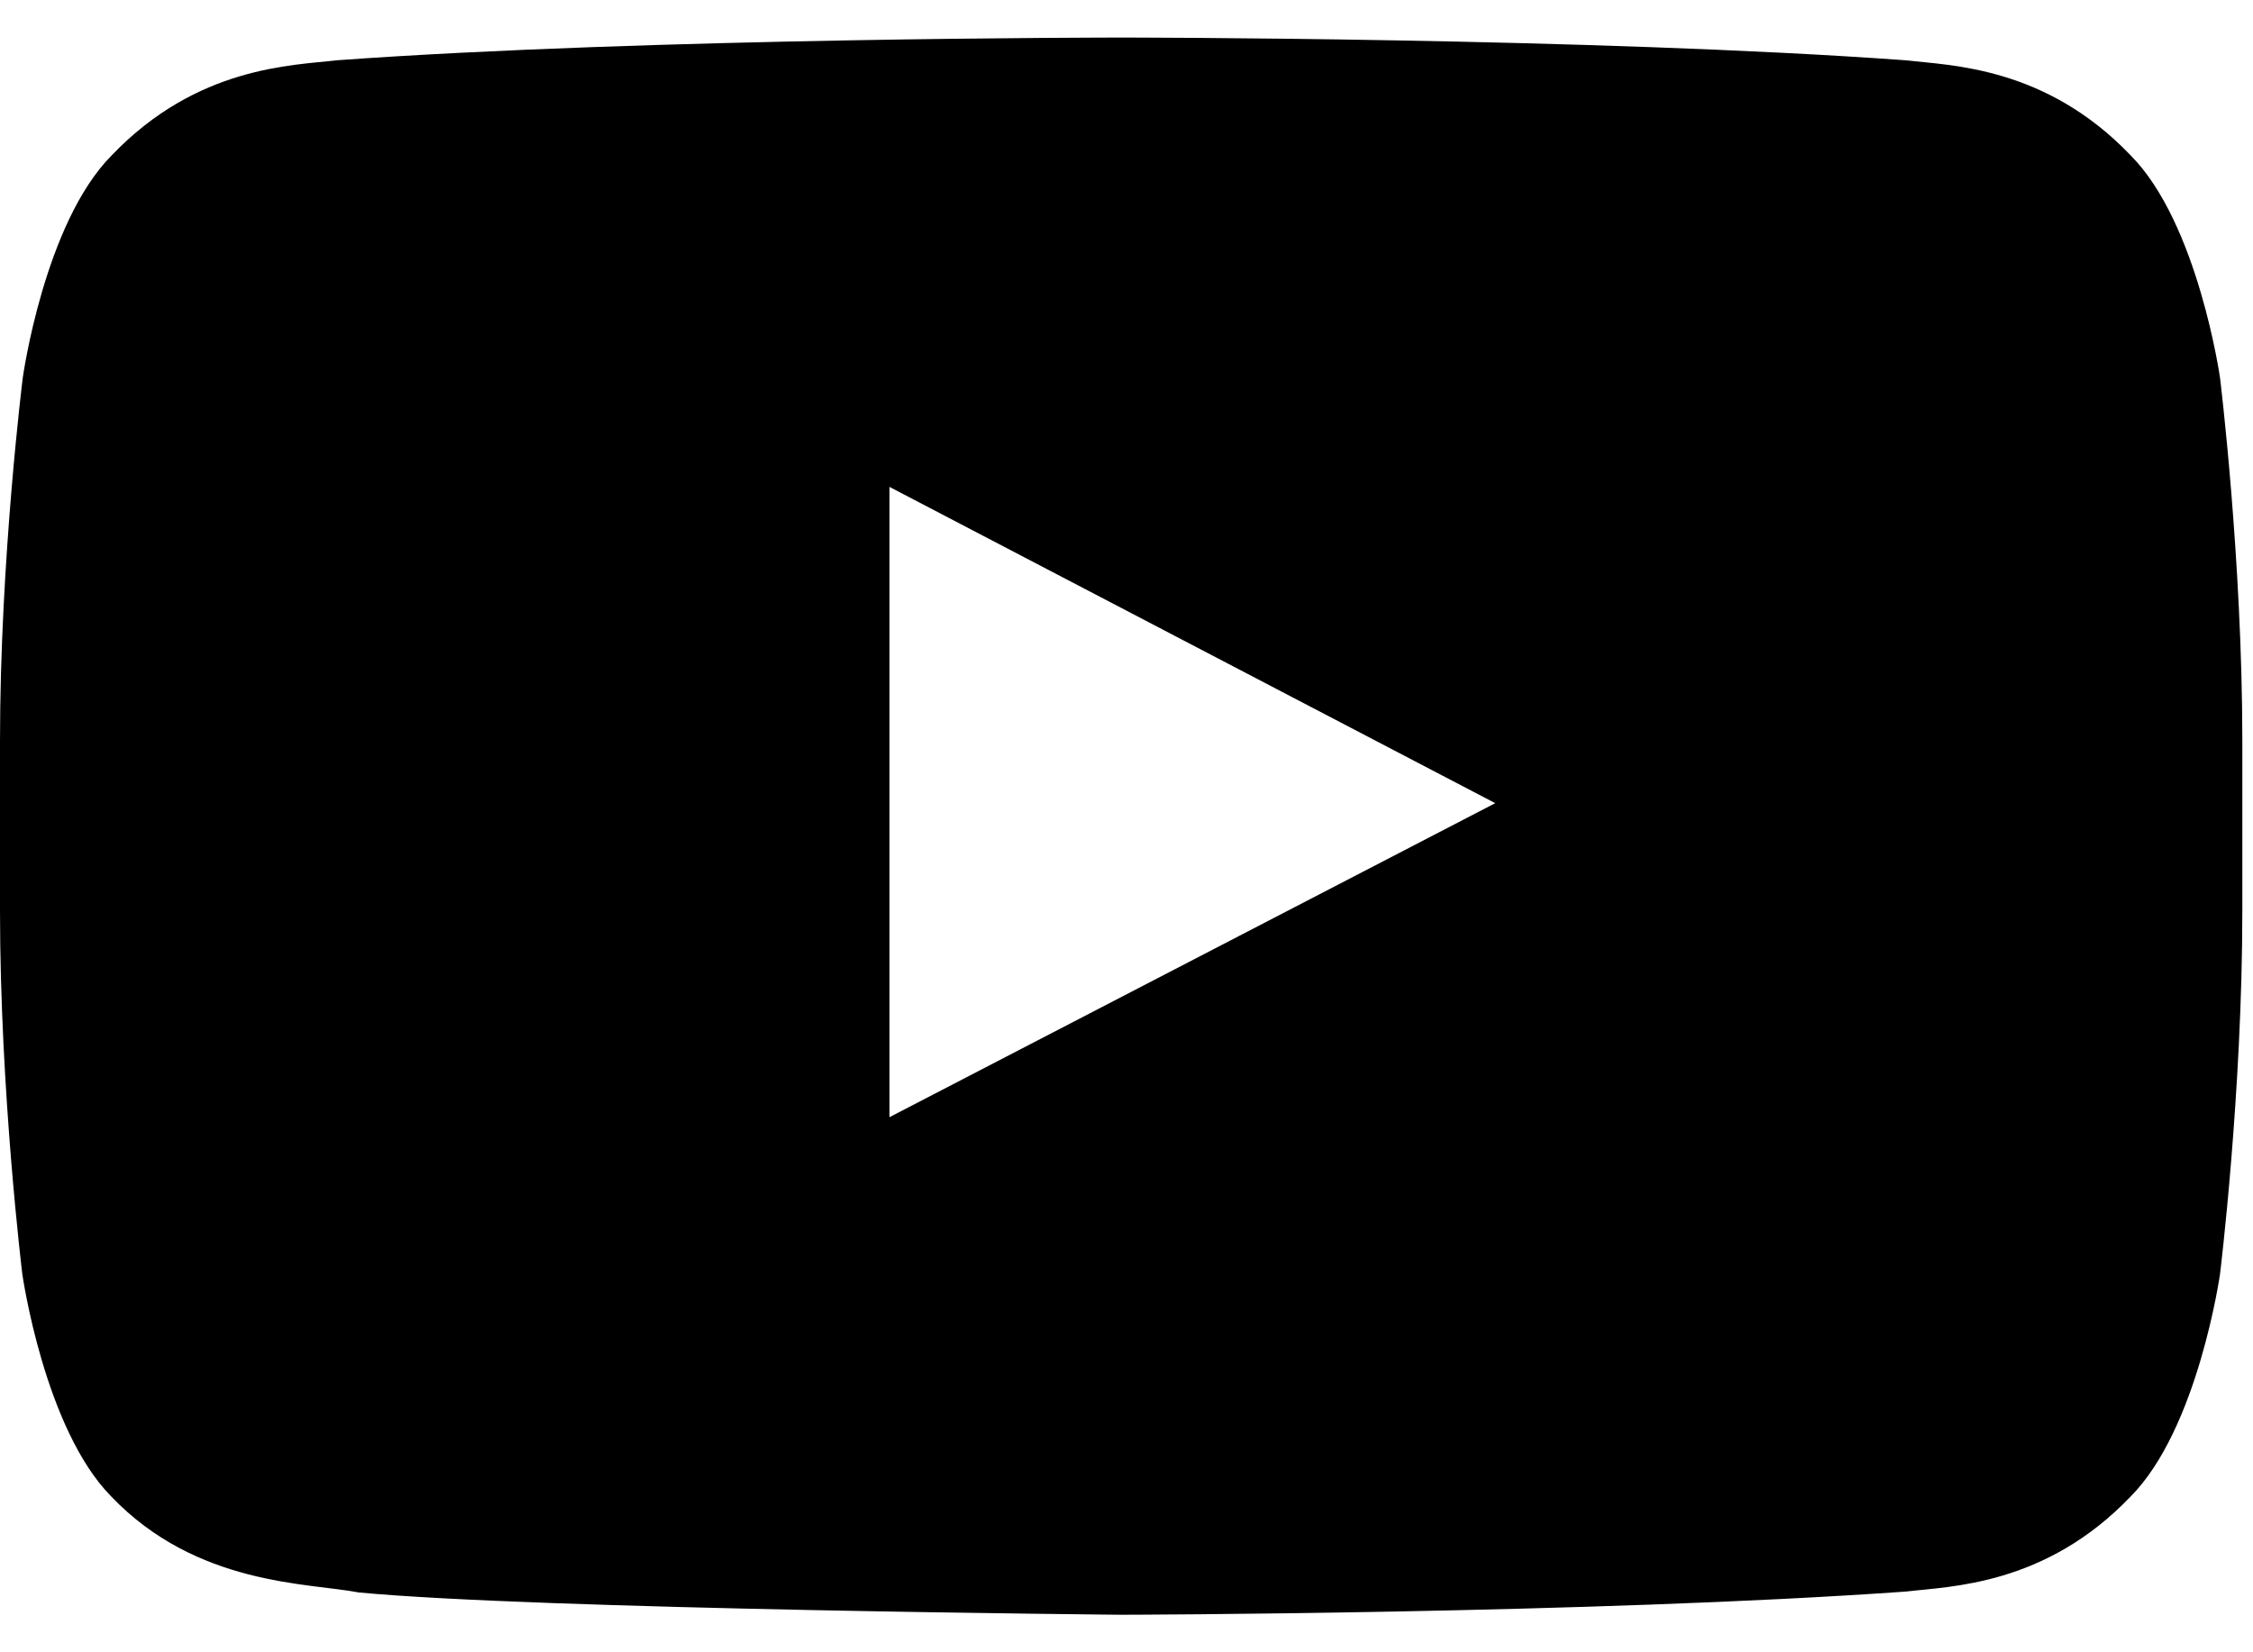 <svg xmlns="http://www.w3.org/2000/svg" width="100%" viewBox="0 0 30 22" fill="none"><path d="M29.561 5.031C29.561 5.031 29.269 2.973 28.371 2.069C27.234 0.879 25.963 0.873 25.38 0.803C21.204 0.5 14.935 0.5 14.935 0.5H14.923C14.923 0.5 8.654 0.5 4.479 0.803C3.896 0.873 2.624 0.879 1.487 2.069C0.589 2.973 0.303 5.031 0.303 5.031C0.303 5.031 0 7.451 0 9.866V12.128C0 14.543 0.297 16.963 0.297 16.963C0.297 16.963 0.589 19.021 1.481 19.925C2.618 21.115 4.111 21.074 4.776 21.203C7.167 21.43 14.929 21.5 14.929 21.5C14.929 21.5 21.204 21.488 25.38 21.191C25.963 21.121 27.234 21.115 28.371 19.925C29.269 19.021 29.561 16.963 29.561 16.963C29.561 16.963 29.858 14.549 29.858 12.128V9.866C29.858 7.451 29.561 5.031 29.561 5.031ZM11.844 14.875V6.483L19.91 10.694L11.844 14.875Z" fill="currentColor"></path></svg>